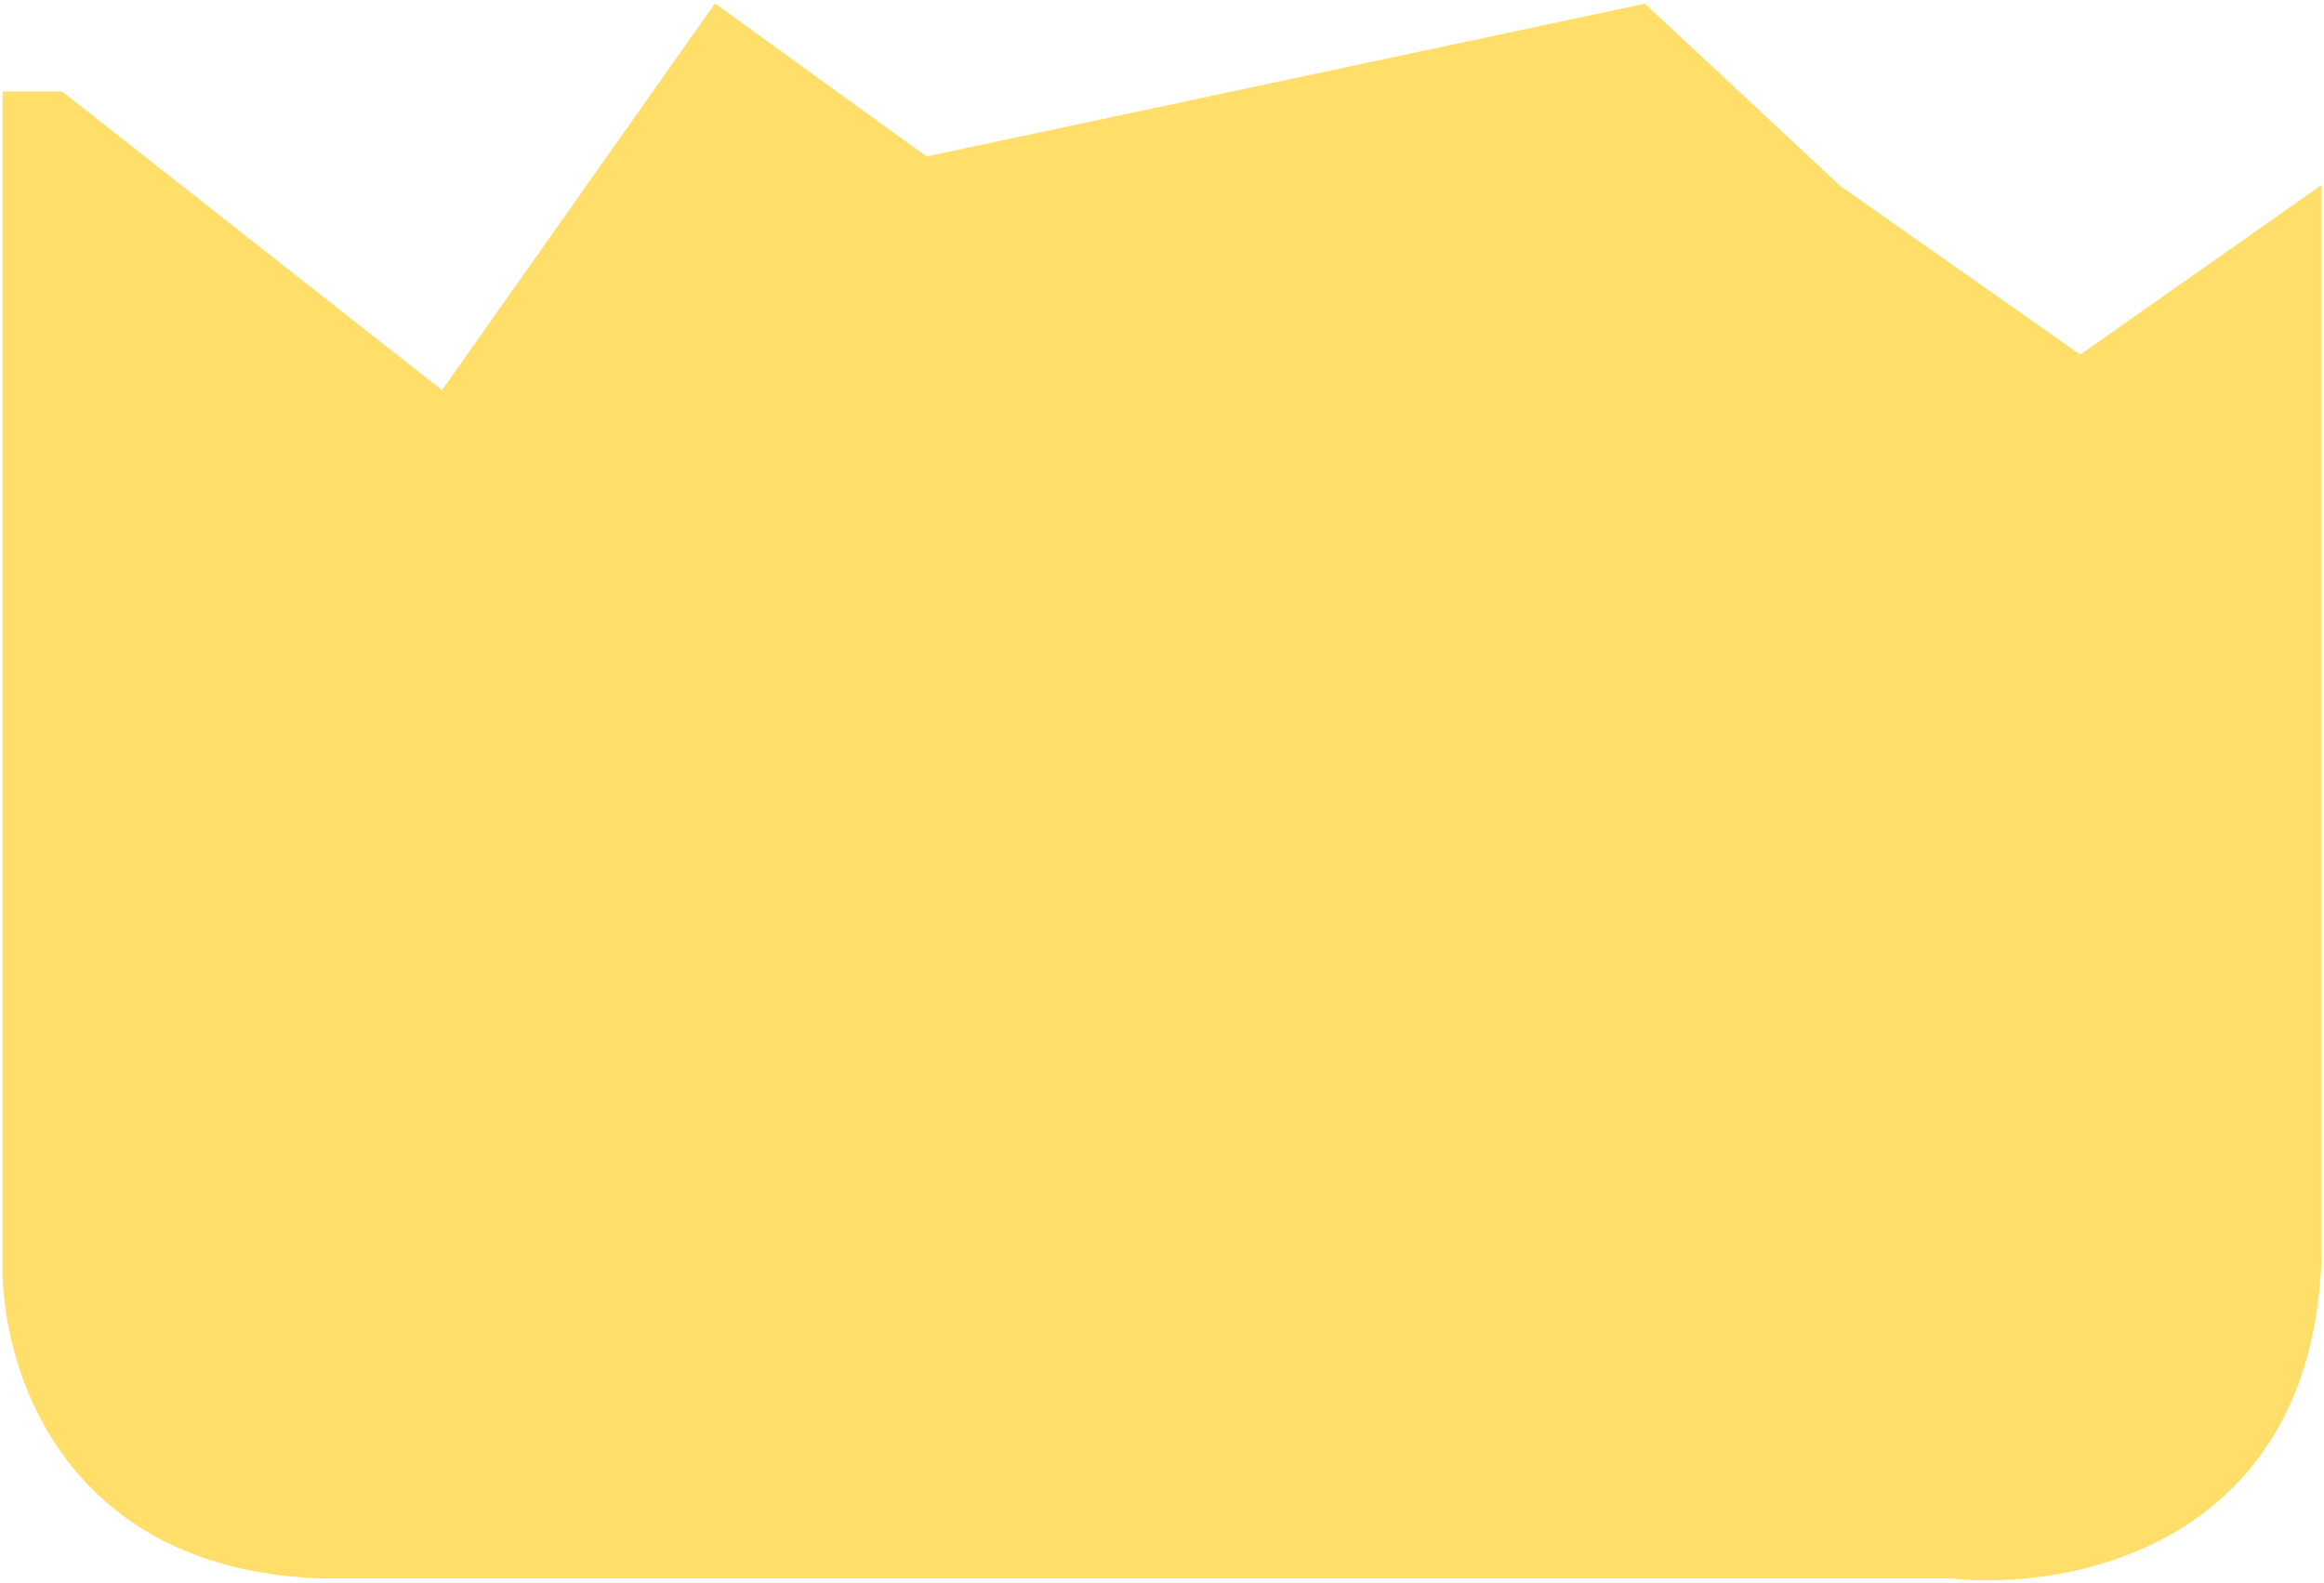 <?xml version="1.0" encoding="UTF-8"?> <svg xmlns="http://www.w3.org/2000/svg" width="1431" height="975" viewBox="0 0 1431 975" fill="none"> <path d="M2.079 775.305V56.843H38.103L272.254 240.961L440.362 2.808L570.446 96.868L1012.73 2.808L1132.81 114.88L1280.9 218.947L1429 114.88V775.305C1422.59 951.419 1274.23 979.437 1200.85 971.432H196.204C36.101 965.028 0.077 838.013 2.079 775.305Z" fill="#FFDF6A" stroke="#FFDF6A"></path> </svg> 